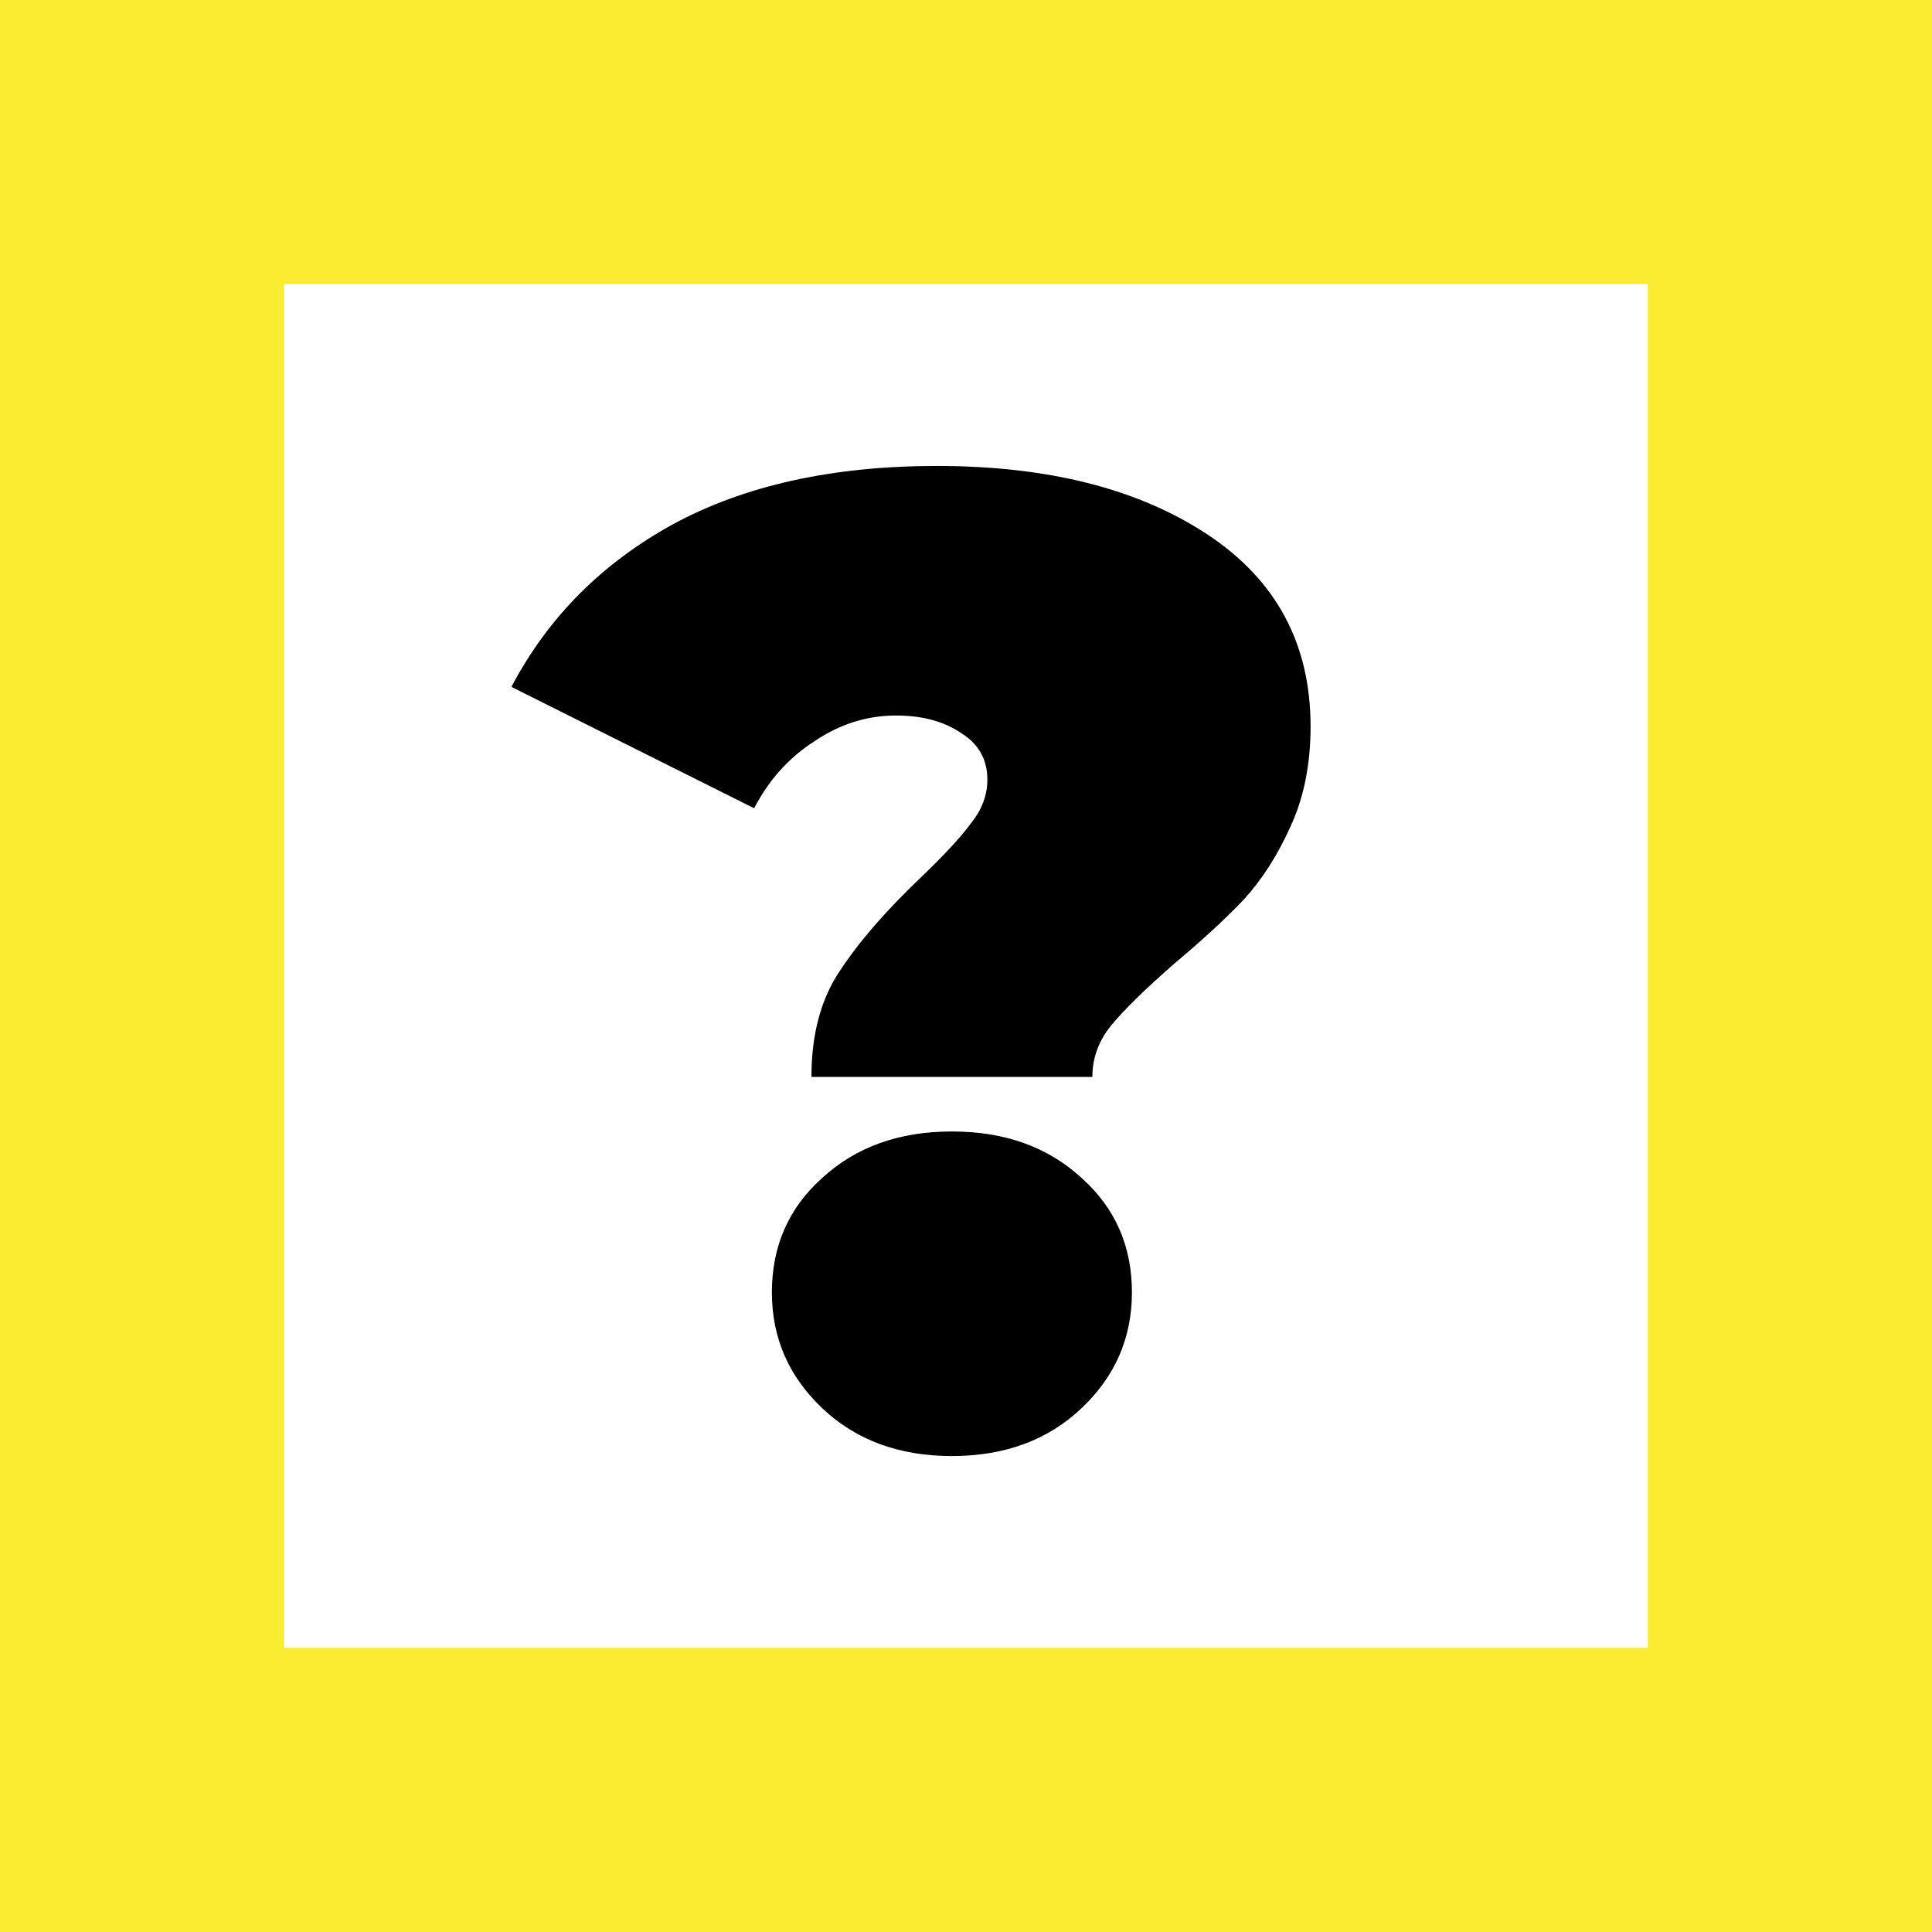 <?xml version="1.0" encoding="UTF-8"?> <svg xmlns="http://www.w3.org/2000/svg" width="170" height="170" viewBox="0 0 170 170" fill="none"> <rect x="12.5" y="12.5" width="145" height="145" stroke="#F9EC31" stroke-width="25"></rect> <path d="M71.4 94.76C71.4 91 72.24 87.88 73.92 85.4C75.6 82.84 78 80.08 81.12 77.12C83.12 75.2 84.56 73.64 85.44 72.44C86.4 71.24 86.88 69.96 86.88 68.6C86.88 66.84 86.12 65.48 84.6 64.52C83.08 63.48 81.16 62.96 78.84 62.96C76.28 62.96 73.88 63.72 71.64 65.24C69.4 66.68 67.64 68.64 66.36 71.12L45 60.44C48.2 54.36 52.92 49.6 59.16 46.16C65.48 42.72 73.24 41 82.44 41C92.2 41 100.12 43 106.2 47C112.28 51 115.32 56.64 115.32 63.92C115.32 67.28 114.72 70.24 113.52 72.8C112.4 75.28 111.04 77.4 109.44 79.16C107.84 80.84 105.8 82.72 103.32 84.8C100.76 87.04 98.92 88.84 97.8 90.2C96.68 91.56 96.12 93.08 96.12 94.76H71.4ZM83.76 128.12C79.12 128.12 75.32 126.72 72.36 123.92C69.4 121.12 67.92 117.72 67.92 113.72C67.92 109.64 69.4 106.28 72.36 103.64C75.32 100.92 79.12 99.56 83.76 99.56C88.4 99.56 92.2 100.92 95.16 103.64C98.12 106.28 99.6 109.64 99.6 113.72C99.6 117.72 98.12 121.12 95.16 123.92C92.2 126.72 88.4 128.12 83.76 128.12Z" fill="black"></path> </svg> 